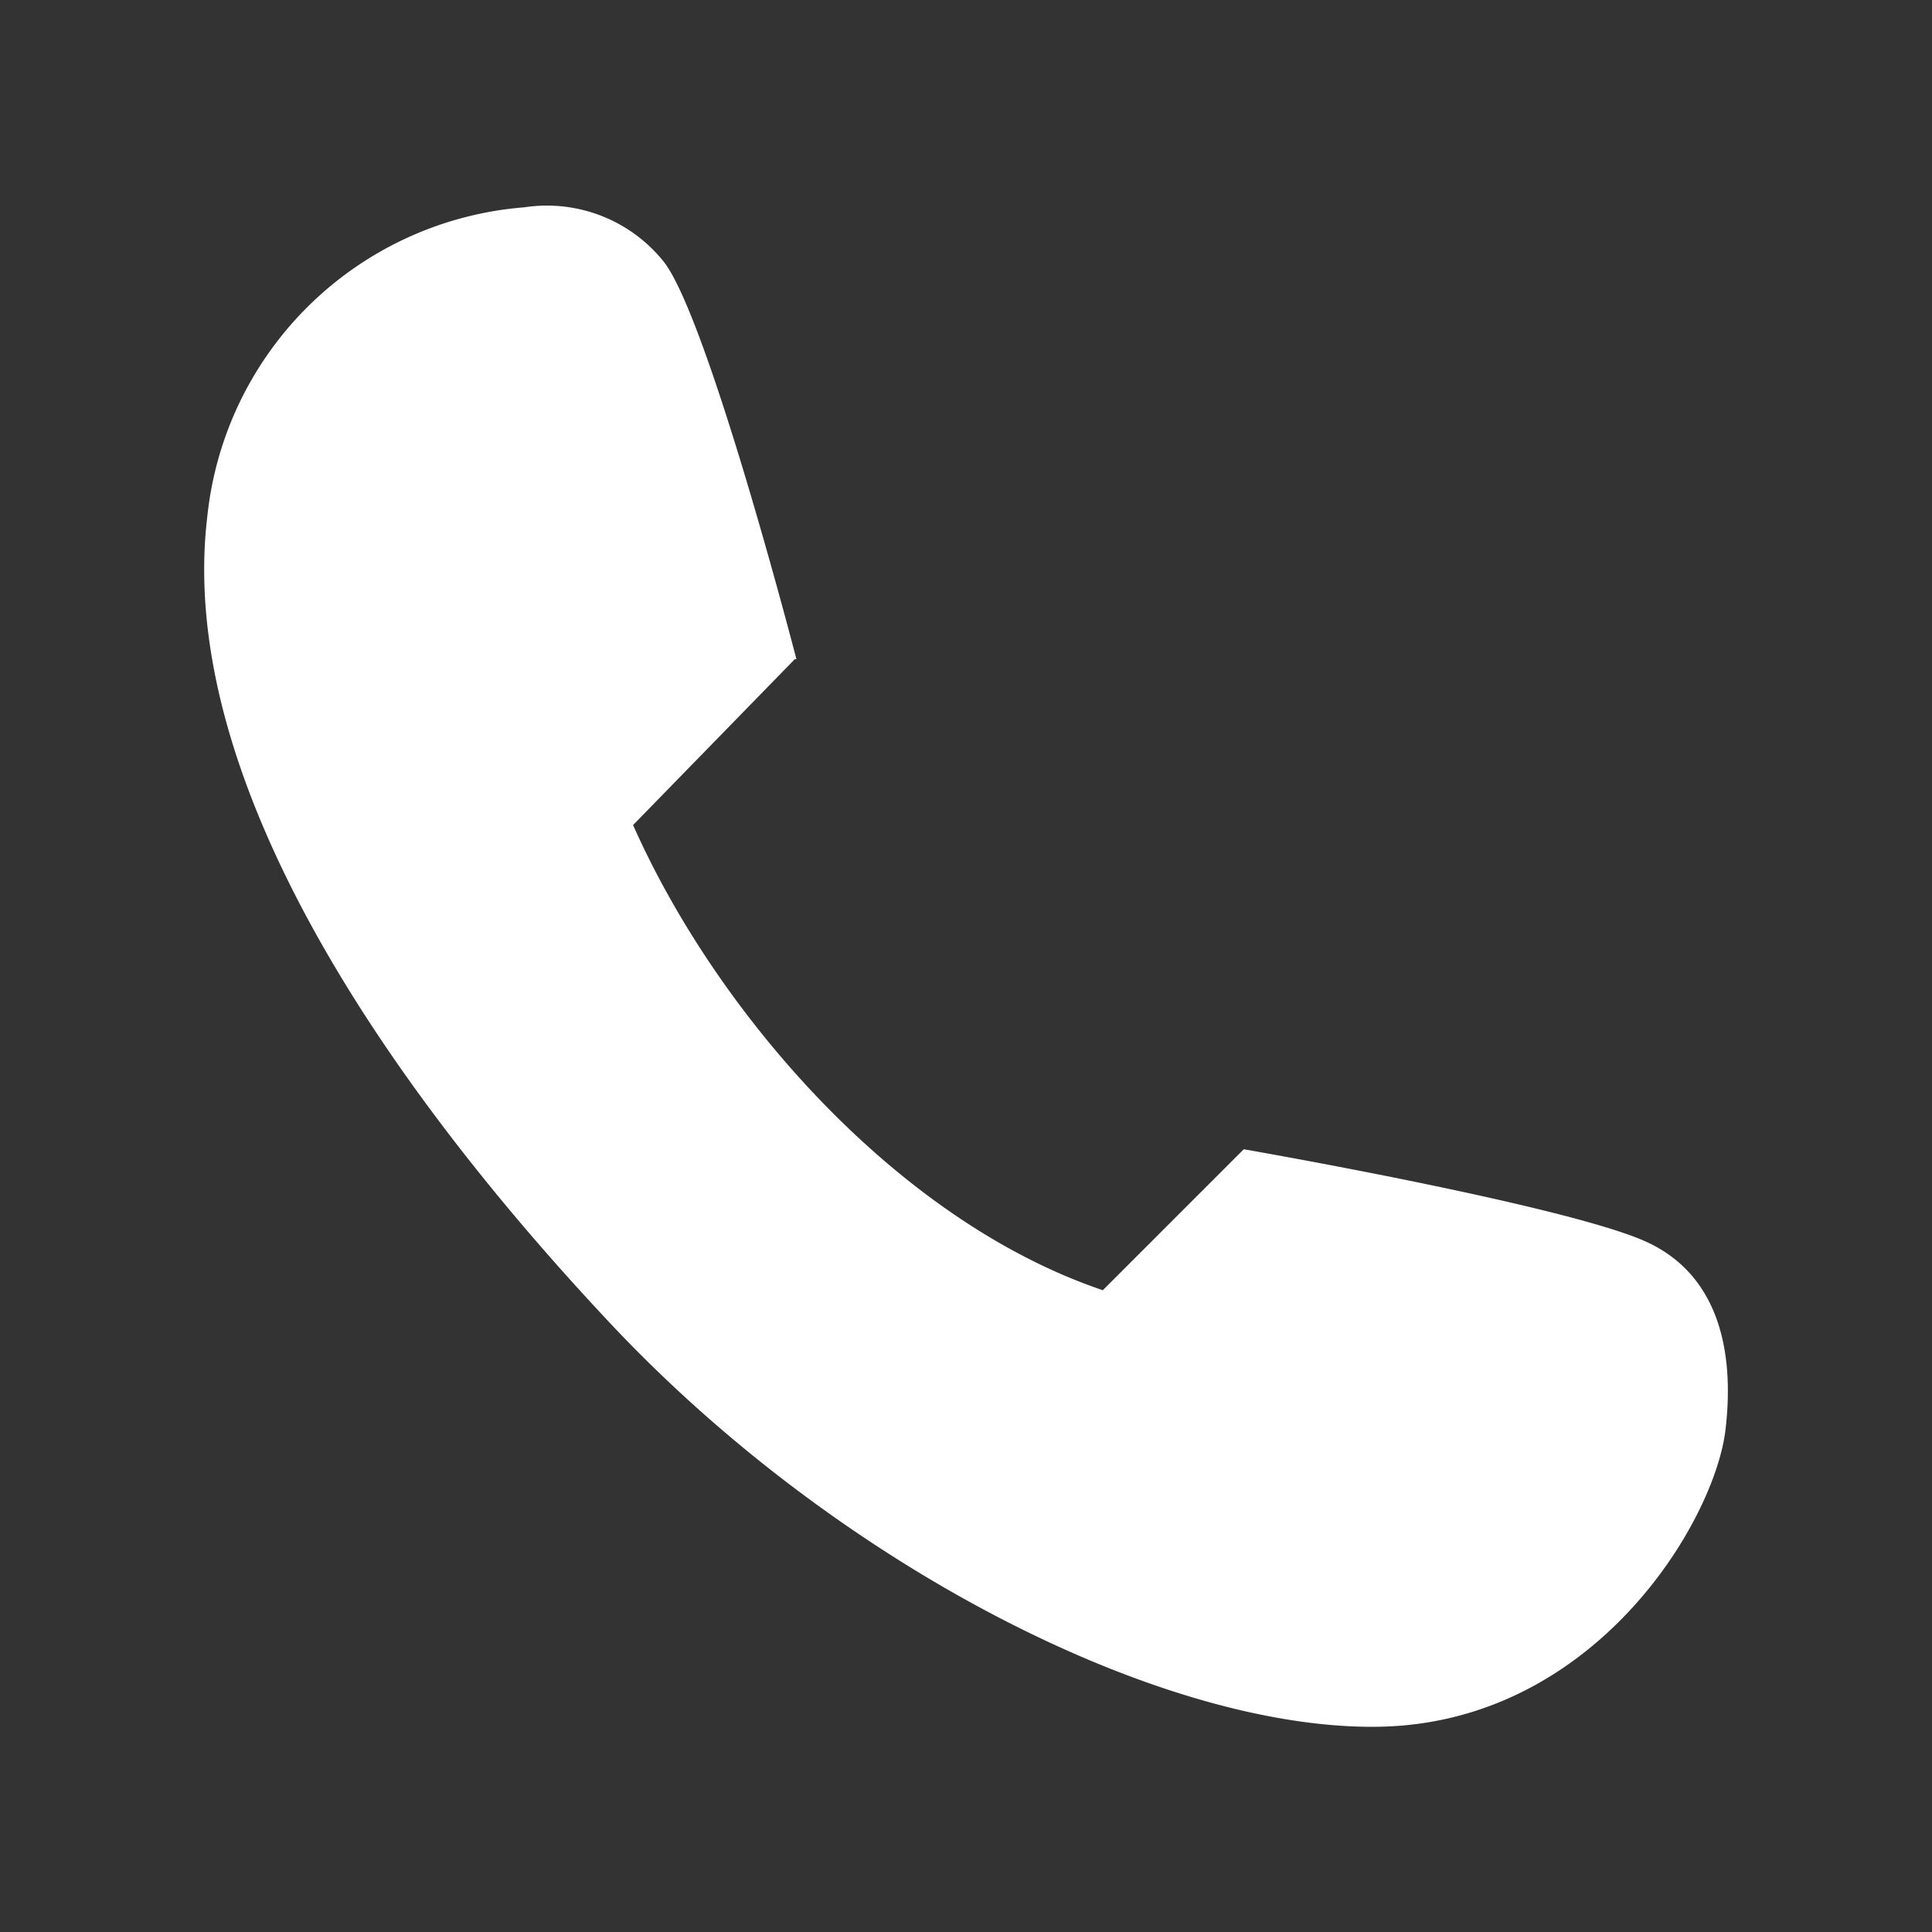 <svg xmlns="http://www.w3.org/2000/svg" viewBox="0 0 46.6 46.6"><rect x="0" y="0" width="46.6" height="46.6" fill="#333333" stroke="none"/><defs><style>.cls-1,.cls-2{fill:#fff;}.cls-2{opacity:0;}</style></defs><title>f3</title><g id="图层_2" data-name="图层 2"><g id="图层_1-2" data-name="图层 1"><path class="cls-1" d="M19.17,15.9l-3.9,4c2,4.51,6.34,9.53,11.33,11.22L30,27.72s8,1.39,9.79,2.27c1.56.76,2.07,2.43,1.83,4.49-.26,2.22-3.17,7.11-8.41,7.17s-13-3.89-18.48-9.72S4.25,18.73,5,12.46A8.35,8.35,0,0,1,12.65,5,3.61,3.61,0,0,1,16,6.3c1.07,1.33,3.21,9.6,3.21,9.6Z"/><rect class="cls-2" width="46.6" height="46.6"/></g></g></svg>